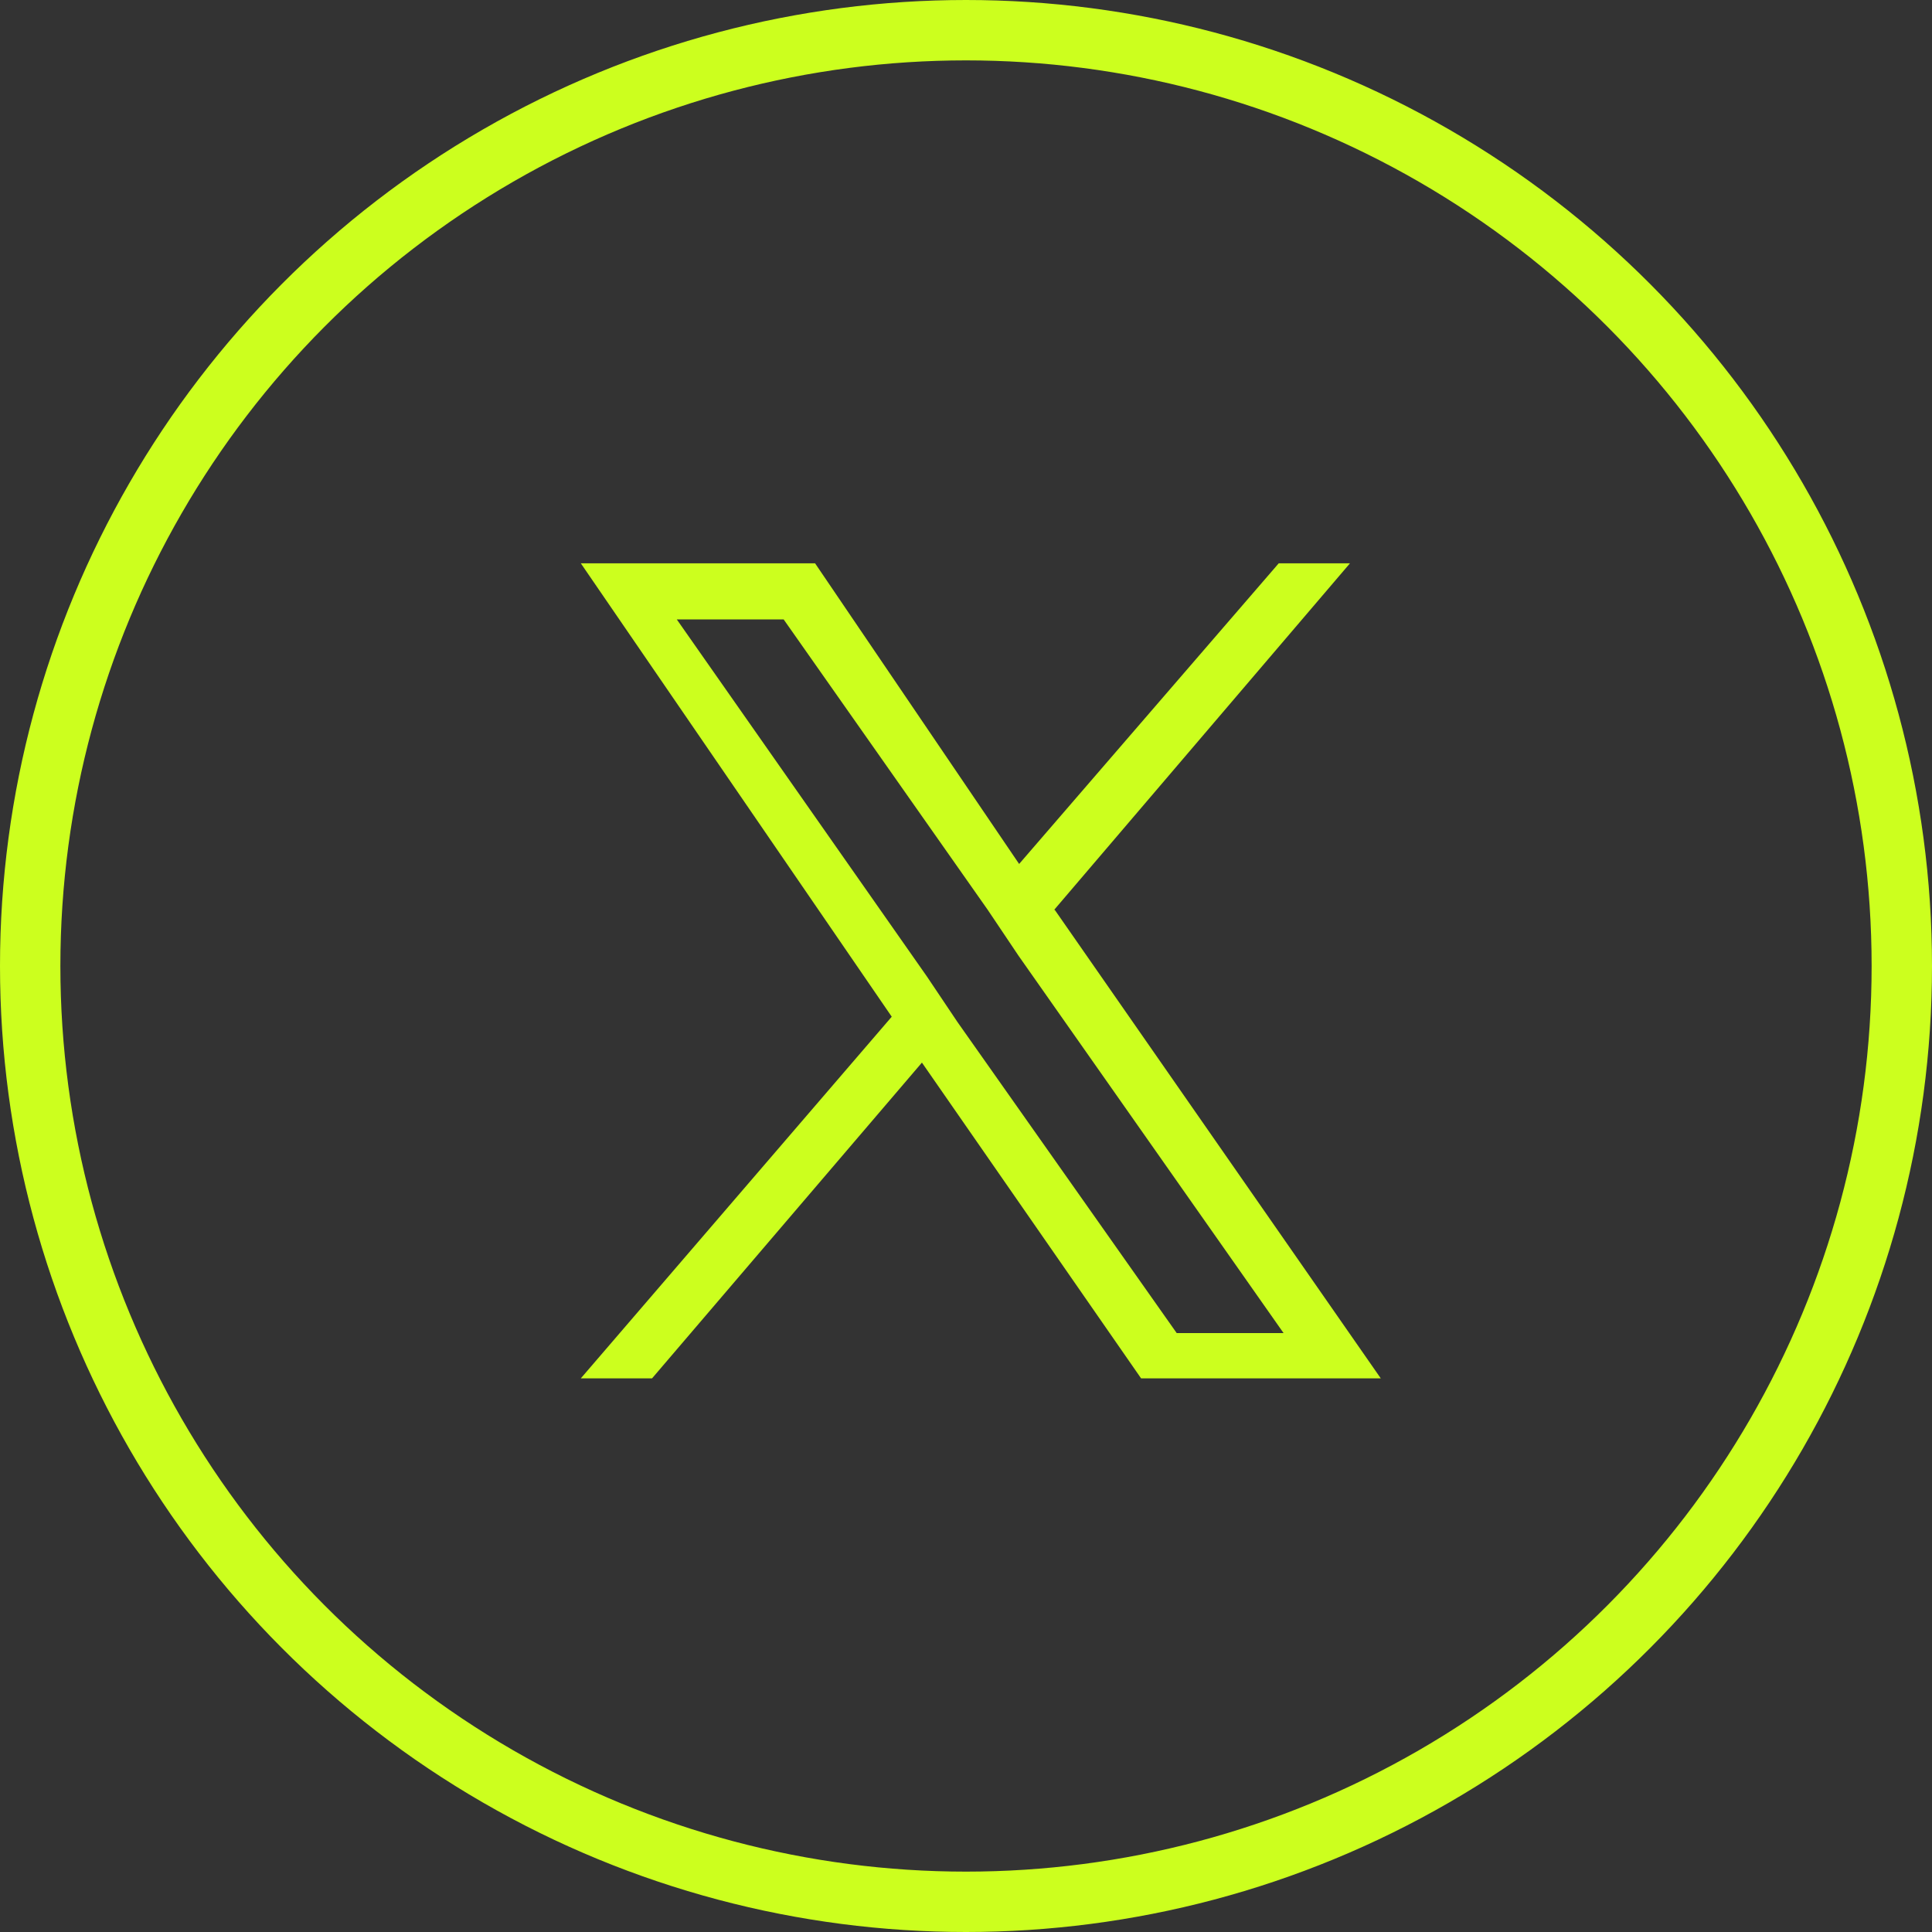 <?xml version="1.0" encoding="UTF-8"?><svg id="_レイヤー_2" xmlns="http://www.w3.org/2000/svg" viewBox="0 0 32 32" width="32" height="32"><rect x="0" y="0" width="32" height="32" fill="#333333" stroke="none"/><defs><style>.cls-1{fill:#ccff1e;}.cls-2{fill:none;stroke:#ccff1e;}</style></defs><g id="_レイヤー_1-2"><circle class="cls-2" cx="16" cy="16" r="15.5"/><path class="cls-1" d="m17.46,15.07l4.9-5.74h-1.18l-4.3,4.98-3.38-4.98h-3.88l5.15,7.51-5.15,5.99h1.18l4.47-5.23,3.63,5.23h3.97l-5.4-7.76h0Zm-1.6,1.86l-.51-.76-4.14-5.91h1.77l3.38,4.81.51.76,4.39,6.25h-1.77l-3.63-5.15h0Z"/></g></svg>